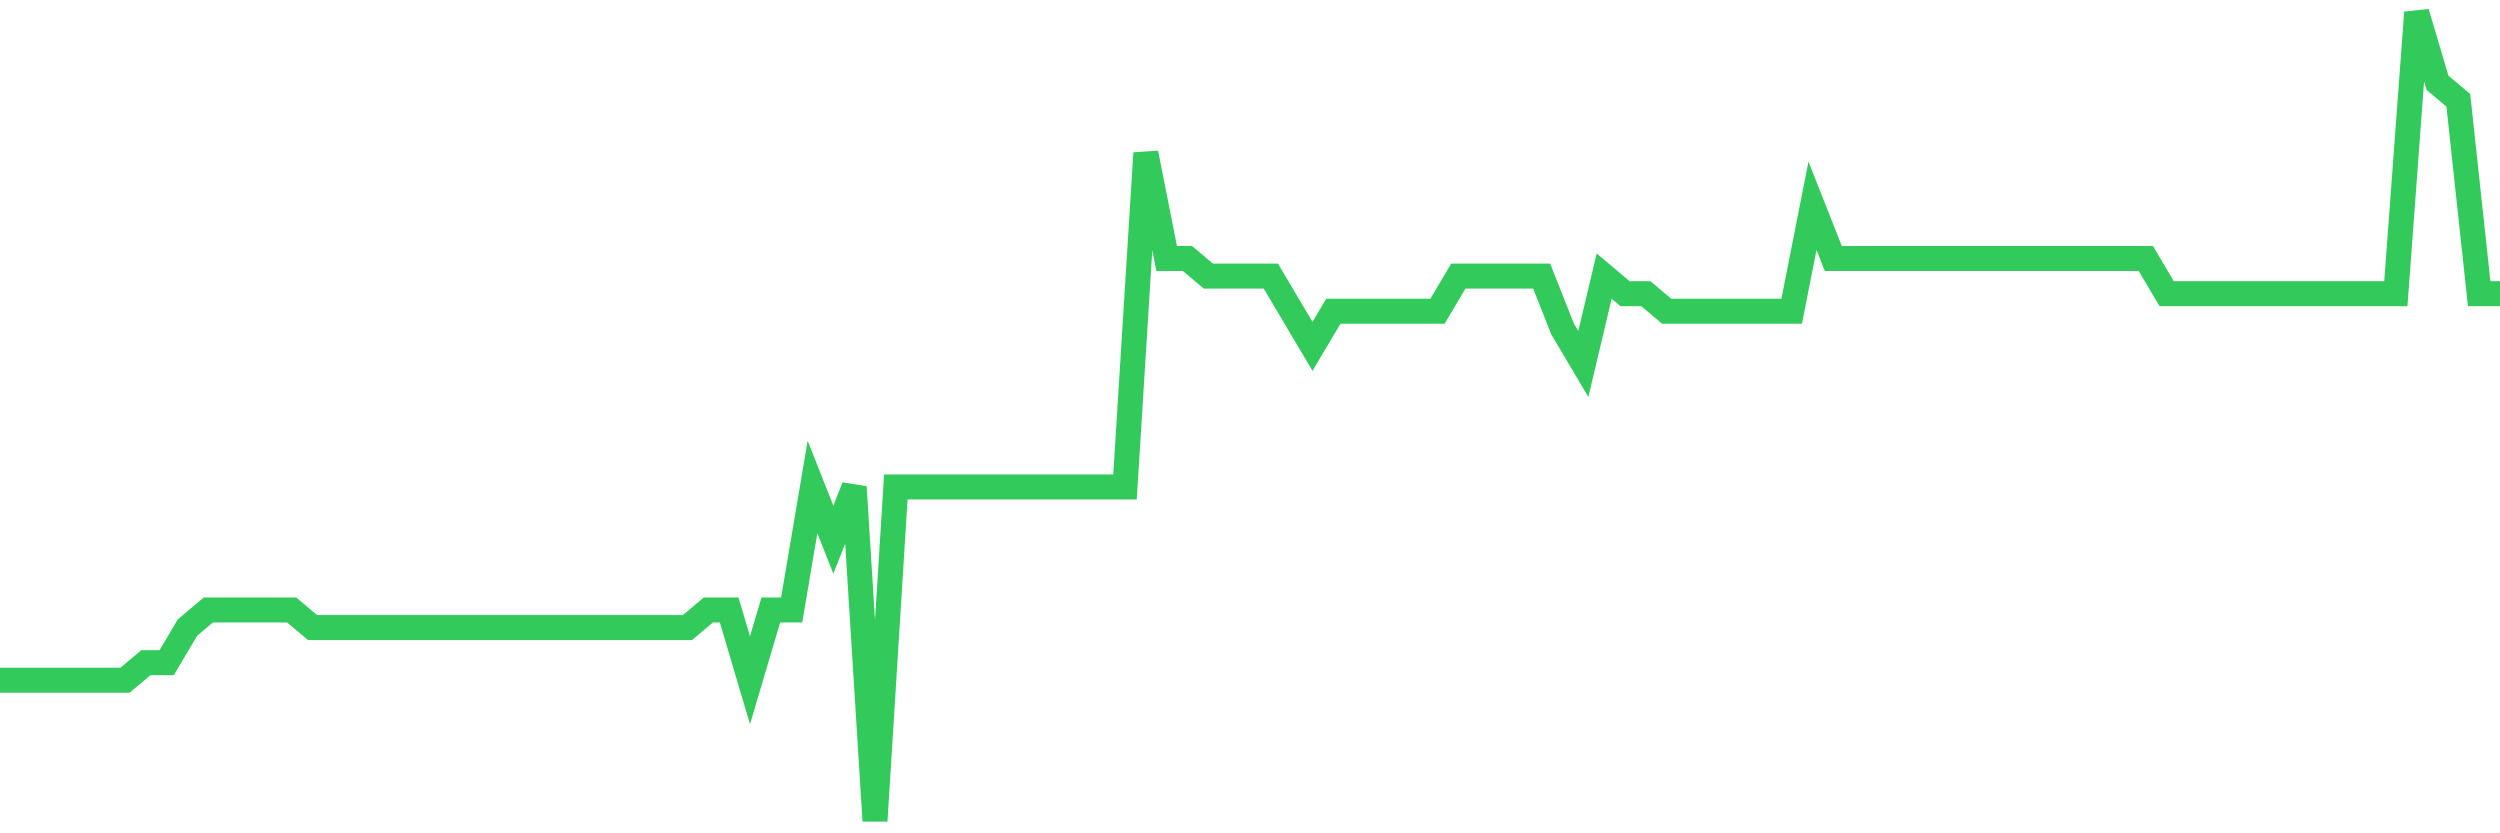 <svg
  xmlns="http://www.w3.org/2000/svg"
  xmlns:xlink="http://www.w3.org/1999/xlink"
  width="120"
  height="40"
  viewBox="0 0 120 40"
  preserveAspectRatio="none"
>
  <polyline
    points="0,32.652 1,32.652 2,32.652 3,32.652 4,32.652 5,32.652 6,32.652 7,31.809 8,31.809 9,30.122 10,29.278 11,29.278 12,29.278 13,29.278 14,29.278 15,30.122 16,30.122 17,30.122 18,30.122 19,30.122 20,30.122 21,30.122 22,30.122 23,30.122 24,30.122 25,30.122 26,30.122 27,30.122 28,30.122 29,30.122 30,30.122 31,30.122 32,30.122 33,30.122 34,29.278 35,29.278 36,32.652 37,29.278 38,29.278 39,23.374 40,25.904 41,23.374 42,39.4 43,23.374 44,23.374 45,23.374 46,23.374 47,23.374 48,23.374 49,23.374 50,23.374 51,23.374 52,23.374 53,23.374 54,23.374 55,7.348 56,12.409 57,12.409 58,13.252 59,13.252 60,13.252 61,13.252 62,14.939 63,16.626 64,14.939 65,14.939 66,14.939 67,14.939 68,14.939 69,14.939 70,13.252 71,13.252 72,13.252 73,13.252 74,13.252 75,15.783 76,17.47 77,13.252 78,14.096 79,14.096 80,14.939 81,14.939 82,14.939 83,14.939 84,14.939 85,14.939 86,14.939 87,9.878 88,12.409 89,12.409 90,12.409 91,12.409 92,12.409 93,12.409 94,12.409 95,12.409 96,12.409 97,12.409 98,12.409 99,12.409 100,12.409 101,12.409 102,12.409 103,12.409 104,14.096 105,14.096 106,14.096 107,14.096 108,14.096 109,14.096 110,14.096 111,14.096 112,14.096 113,14.096 114,14.096 115,14.096 116,0.6 117,3.974 118,4.817 119,14.096 120,14.096"
    fill="none"
    stroke="#32ca5b"
    stroke-width="1.2"
  >
  </polyline>
</svg>
